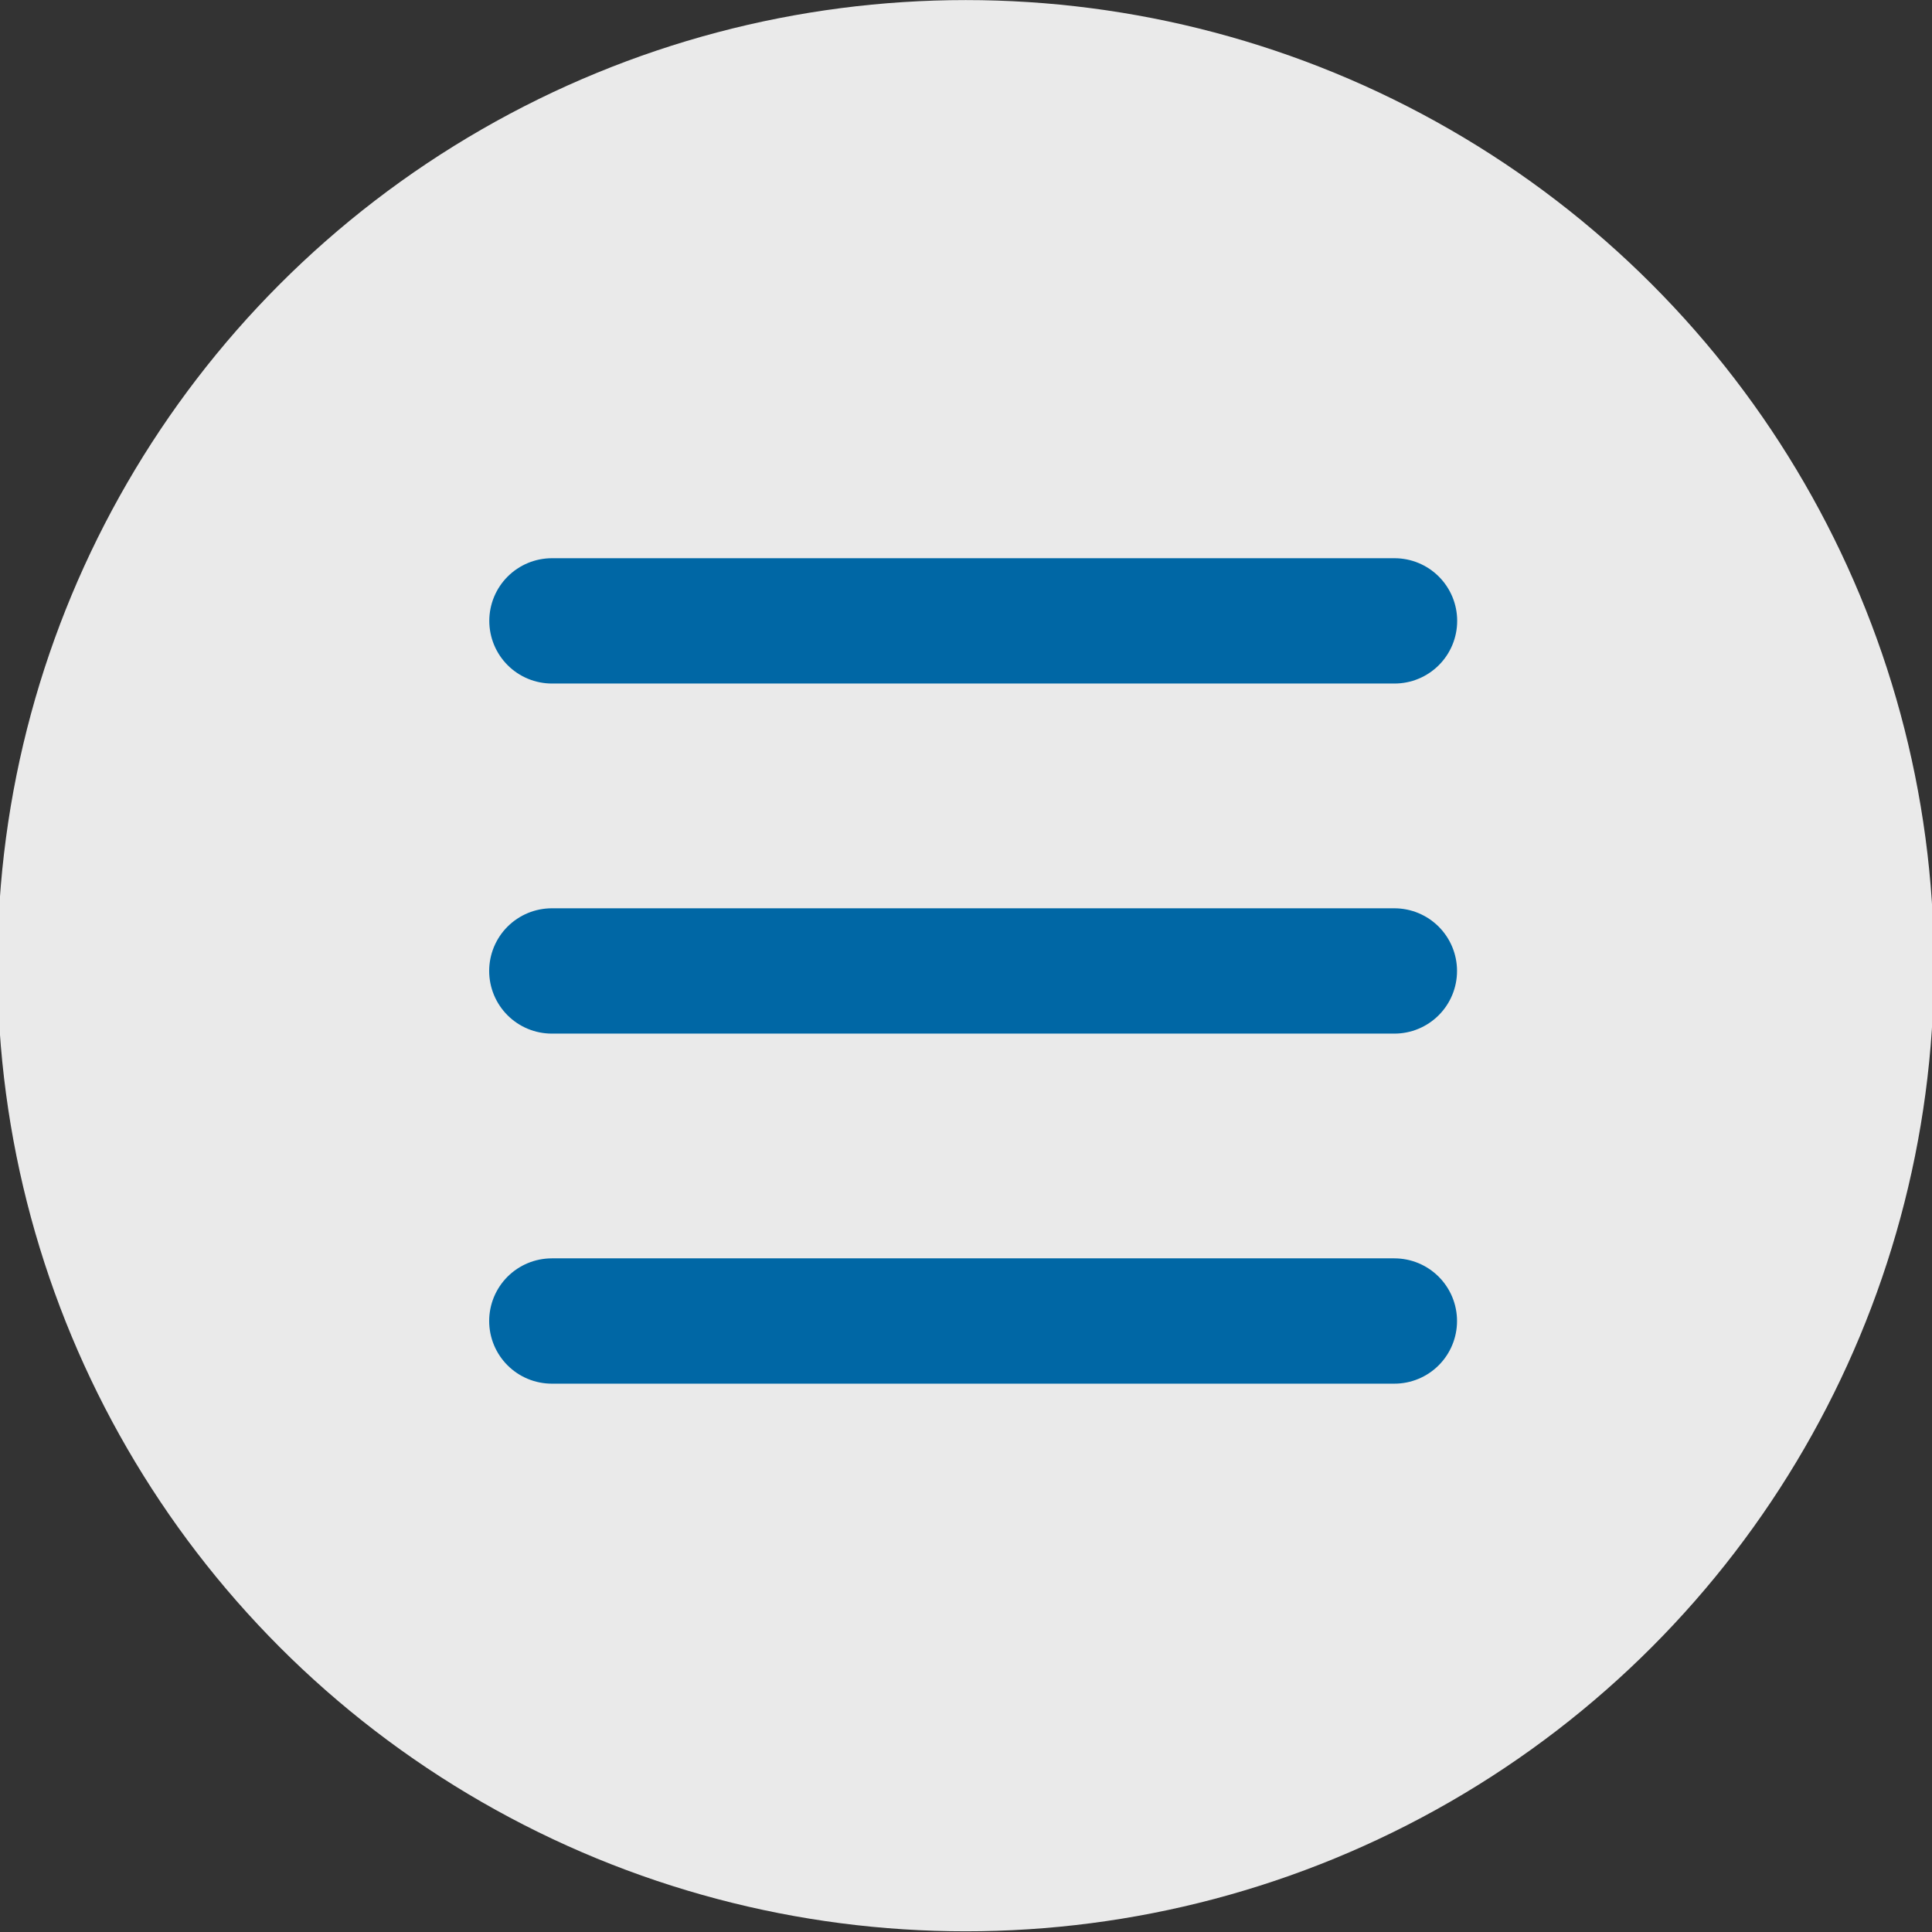 <?xml version="1.0" encoding="UTF-8" standalone="no"?>
<svg
   xmlns:dc="http://purl.org/dc/elements/1.1/"
   xmlns:cc="http://creativecommons.org/ns#"
   xmlns:rdf="http://www.w3.org/1999/02/22-rdf-syntax-ns#"
   xmlns:svg="http://www.w3.org/2000/svg"
   xmlns="http://www.w3.org/2000/svg"
   xmlns:sodipodi="http://sodipodi.sourceforge.net/DTD/sodipodi-0.dtd"
   xmlns:inkscape="http://www.inkscape.org/namespaces/inkscape"
   width="80mm"
   height="80mm"
   viewBox="0 0 80 80"
   version="1.1"
   id="svg8"
   inkscape:version="1.0.2 (1.0.2+r75+1)"
   sodipodi:docname="sidebar.svg">
  <rect x="0" y="0" width="80" height="80" fill="#333333" stroke="none"/>
  <defs
     id="defs2" />
  <sodipodi:namedview
     id="base"
     pagecolor="#ffffff"
     bordercolor="#666666"
     borderopacity="1.0"
     inkscape:pageopacity="0.0"
     inkscape:pageshadow="2"
     inkscape:zoom="1.4"
     inkscape:cx="-170.40495"
     inkscape:cy="148.12943"
     inkscape:document-units="mm"
     inkscape:current-layer="layer1"
     inkscape:document-rotation="0"
     showgrid="false"
     inkscape:window-width="1920"
     inkscape:window-height="948"
     inkscape:window-x="0"
     inkscape:window-y="27"
     inkscape:window-maximized="1" />
  <g
     inkscape:label="Layer 1"
     inkscape:groupmode="layer"
     id="layer1">
    <ellipse
       style="fill:#ffffff;fill-opacity:0.896;stroke:none;stroke-width:6.465;stroke-linecap:round"
       id="path834"
       cx="39.989"
       cy="39.987"
       rx="40.093"
       ry="39.984" />
    <path
       style="fill:none;stroke:#0067a5;stroke-width:5.189;stroke-linecap:round;stroke-linejoin:miter;stroke-miterlimit:4;stroke-dasharray:none;stroke-opacity:1"
       d="M 22.855,25.709 H 57.744"
       id="path833" />
    <path
       style="fill:none;stroke:#0067a5;stroke-width:5.189;stroke-linecap:round;stroke-linejoin:miter;stroke-miterlimit:4;stroke-dasharray:none;stroke-opacity:1"
       d="M 22.85,40.205 H 57.738"
       id="path833-3" />
    <path
       style="fill:none;stroke:#0067a5;stroke-width:5.189;stroke-linecap:round;stroke-linejoin:miter;stroke-miterlimit:4;stroke-dasharray:none;stroke-opacity:1"
       d="M 22.85,54.7 H 57.738"
       id="path833-6" />
  </g>
</svg>
